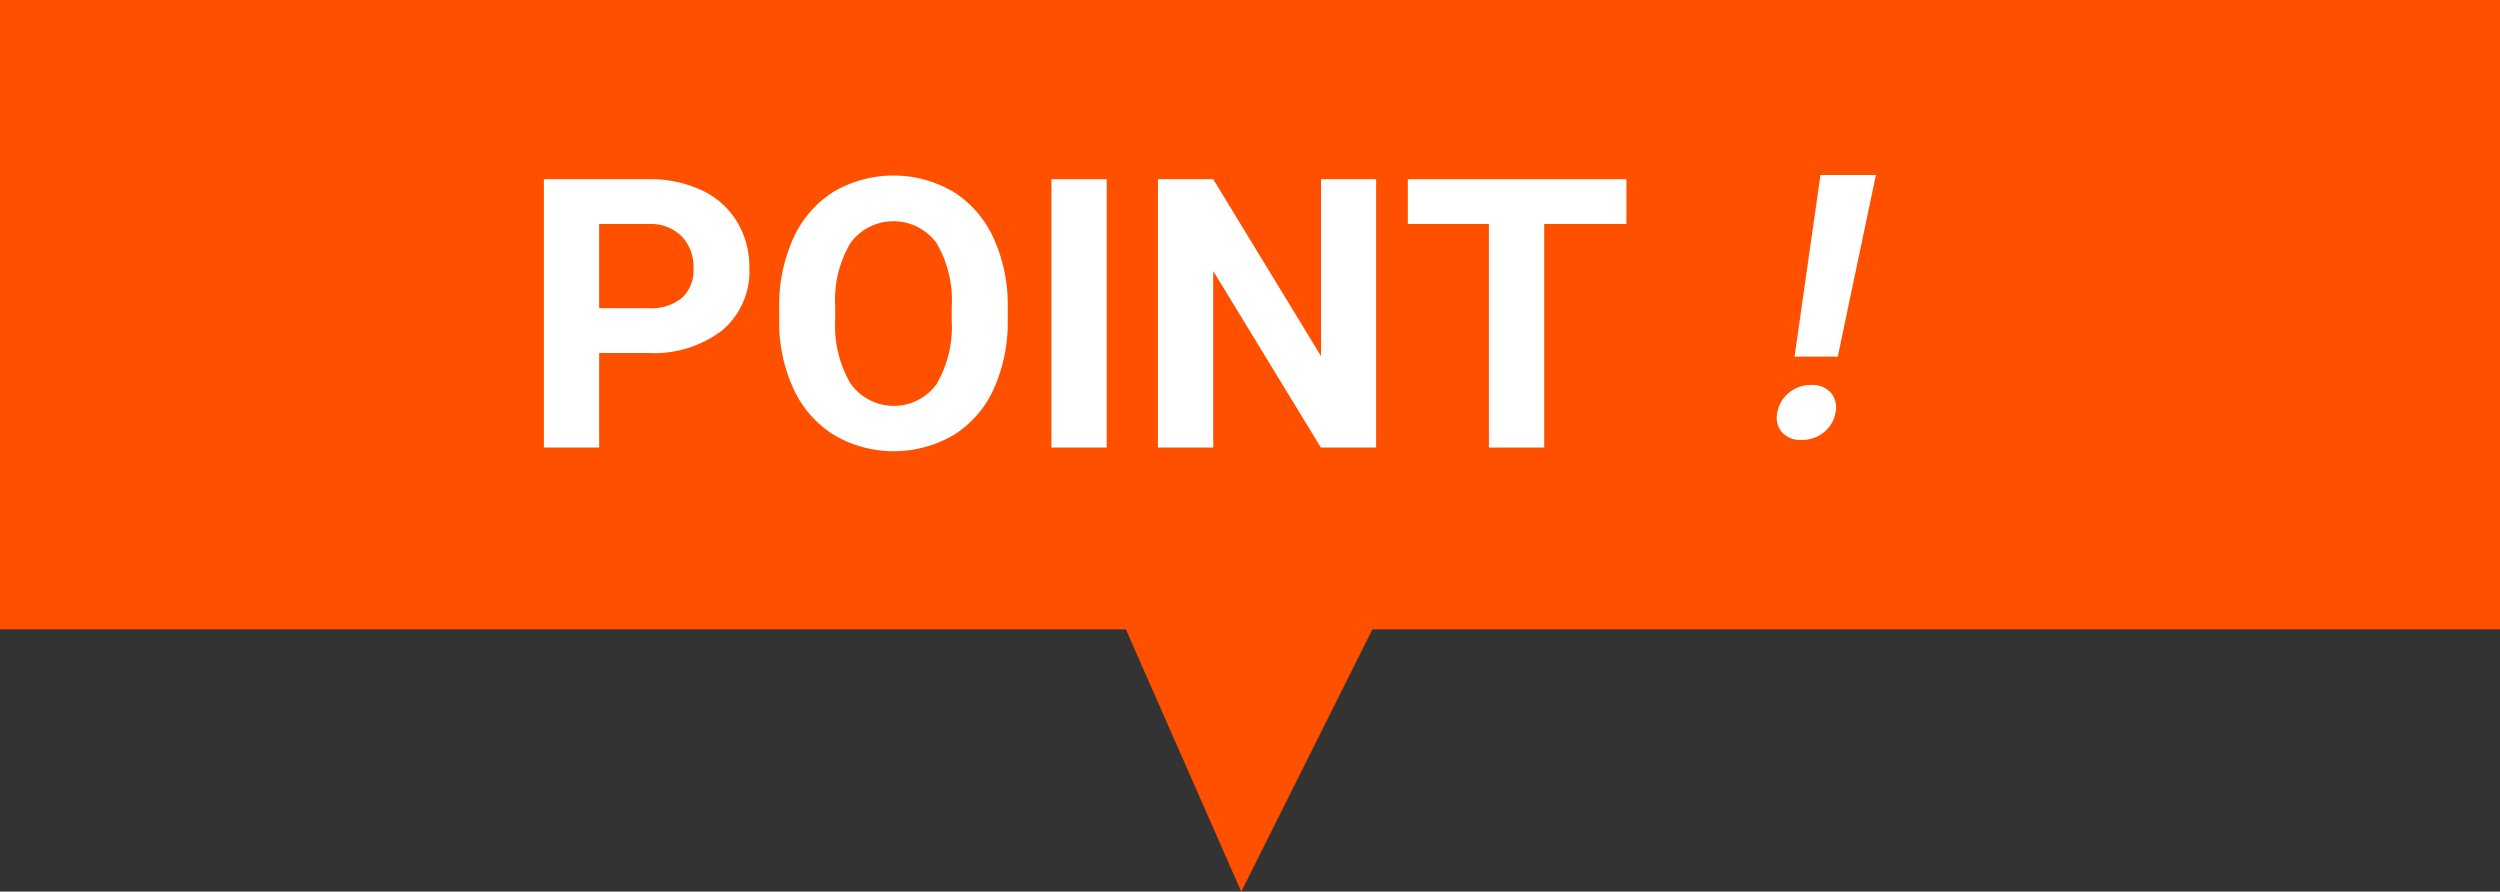 <svg viewBox="0 0 243.1 86.699" xmlns="http://www.w3.org/2000/svg"><rect x="0" y="0" width="243.1" height="86.699" fill="#333333" stroke="none"/><path d="m0 0h243.1v61.2h-243.1z" fill="#ff5000" fill-rule="evenodd"/><path d="m102 44.199 18.7 42.5 22.1-44.2z" fill="#ff5000" fill-rule="evenodd"/><g fill="#fff"><path d="m58.263 34.325v9.193h-5.377v-26.092h10.179a11.778 11.778 0 0 1 5.17 1.075 7.925 7.925 0 0 1 3.432 3.056 8.521 8.521 0 0 1 1.201 4.507 7.493 7.493 0 0 1 -2.626 6.048 10.933 10.933 0 0 1 -7.267 2.213zm0-4.354h4.802a4.725 4.725 0 0 0 3.253-1.003 3.651 3.651 0 0 0 1.12-2.867 4.304 4.304 0 0 0 -1.129-3.1 4.219 4.219 0 0 0 -3.119-1.219h-4.927z"/><path d="m97.992 31.064a15.747 15.747 0 0 1 -1.362 6.756 10.251 10.251 0 0 1 -3.897 4.48 11.517 11.517 0 0 1 -11.604.018 10.356 10.356 0 0 1 -3.942-4.453 15.294 15.294 0 0 1 -1.416-6.658v-1.29a15.664 15.664 0 0 1 1.389-6.784 10.341 10.341 0 0 1 3.924-4.498 11.502 11.502 0 0 1 11.595 0 10.344 10.344 0 0 1 3.924 4.498 15.627 15.627 0 0 1 1.389 6.765zm-5.448-1.183a10.983 10.983 0 0 0 -1.47-6.236 5.191 5.191 0 0 0 -8.369-.027 10.855 10.855 0 0 0 -1.488 6.174v1.272a11.113 11.113 0 0 0 1.47 6.2 5.145 5.145 0 0 0 8.387.081 11.052 11.052 0 0 0 1.47-6.191z"/><path d="m107.616 43.518h-5.376v-26.092h5.376z"/><path d="m133.815 43.518h-5.375l-10.466-17.168v17.168h-5.376v-26.092h5.376l10.483 17.204v-17.204h5.358z"/><path d="m158.151 21.781h-7.993v21.738h-5.376v-21.738h-7.885v-4.354h21.254z"/><path d="m176.116 37.44a2.399 2.399 0 0 1 1.924.753 2.222 2.222 0 0 1 .44 1.925 3.106 3.106 0 0 1 -1.115 1.908 3.332 3.332 0 0 1 -2.189.752 2.375 2.375 0 0 1 -1.906-.752 2.201 2.201 0 0 1 -.443-1.908 3.138 3.138 0 0 1 1.118-1.917 3.281 3.281 0 0 1 2.172-.762zm2.588-2.765h-4.201l2.52-17.66h5.391z"/></g></svg>